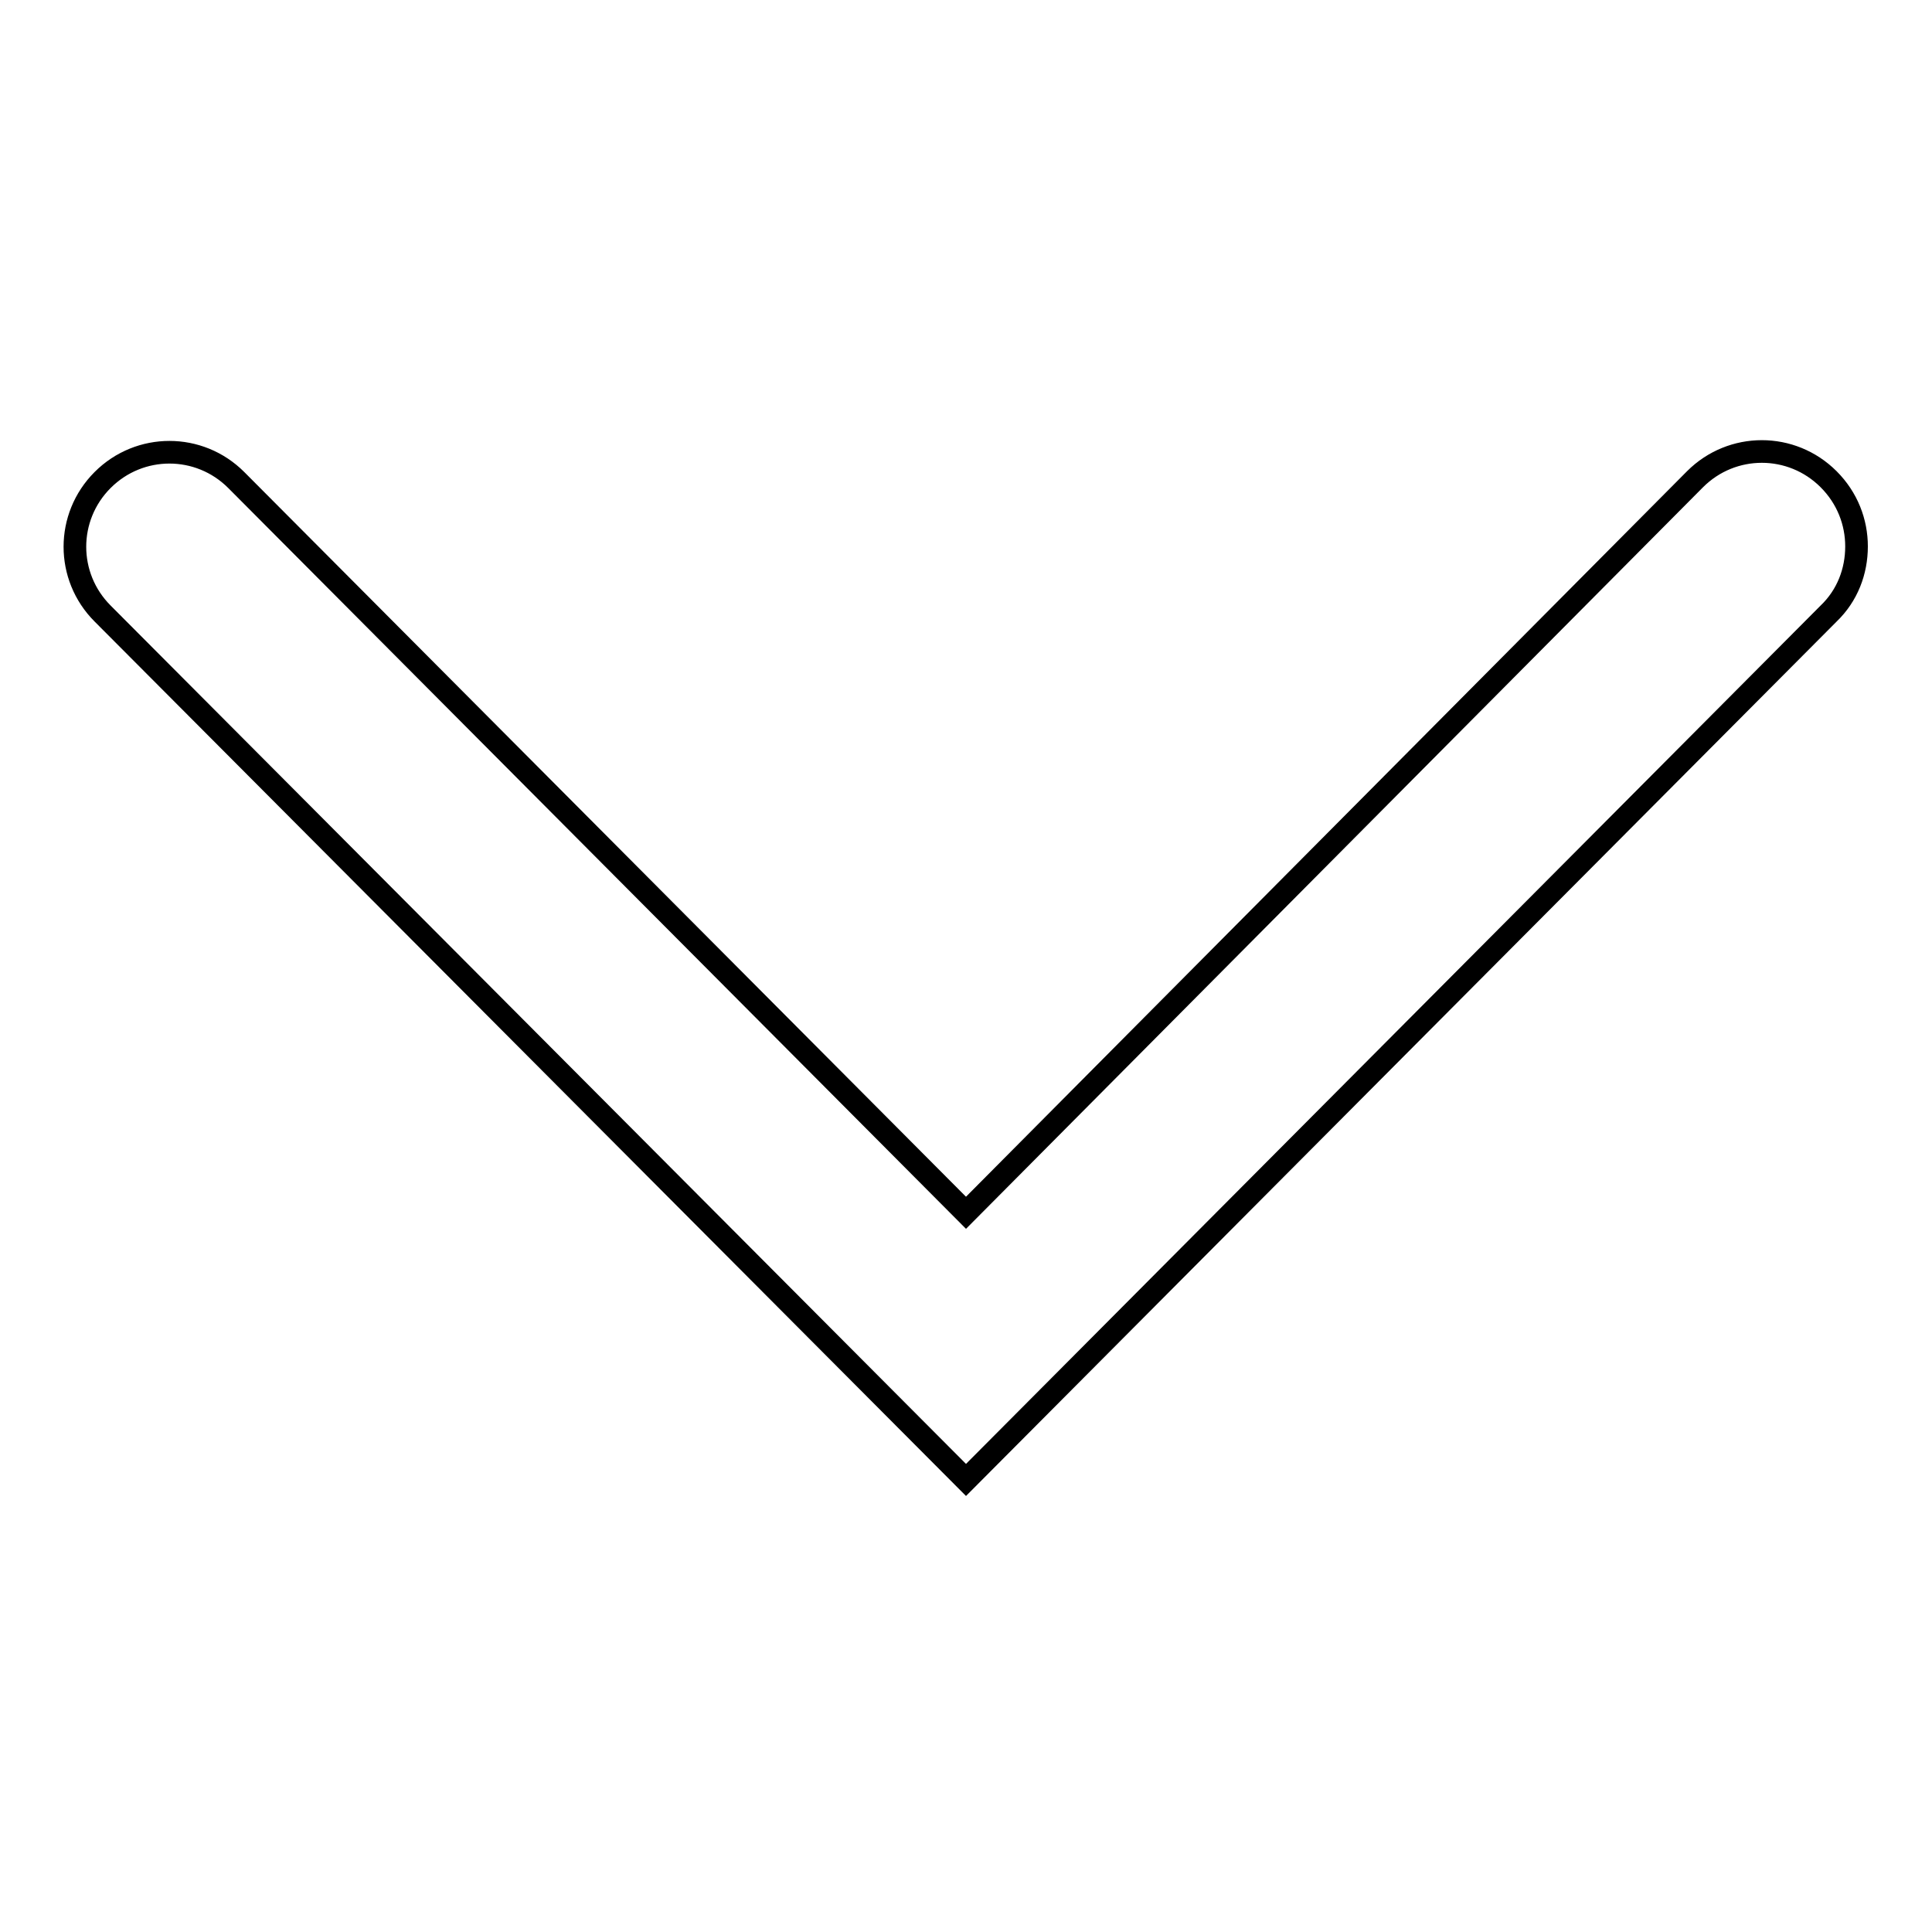 <?xml version="1.0" encoding="utf-8"?>
<!-- Svg Vector Icons : http://www.onlinewebfonts.com/icon -->
<!DOCTYPE svg PUBLIC "-//W3C//DTD SVG 1.1//EN" "http://www.w3.org/Graphics/SVG/1.1/DTD/svg11.dtd">
<svg version="1.1" xmlns="http://www.w3.org/2000/svg" xmlns:xlink="http://www.w3.org/1999/xlink" x="0px" y="0px" viewBox="0 0 256 256" enable-background="new 0 0 256 256" xml:space="preserve">
<g><g><path stroke-width="3" fill-opacity="0" stroke="#000000"  d="M246,72.4c0-3.2-1.2-6.4-3.7-8.9c-4.9-4.9-12.8-4.9-17.7,0L128,160.7L31.3,63.6c-4.9-4.9-12.8-4.9-17.7,0c-4.9,4.9-4.9,12.8,0,17.7L128,196.1L242.3,81.3C244.8,78.9,246,75.7,246,72.4z"/></g></g>
</svg>